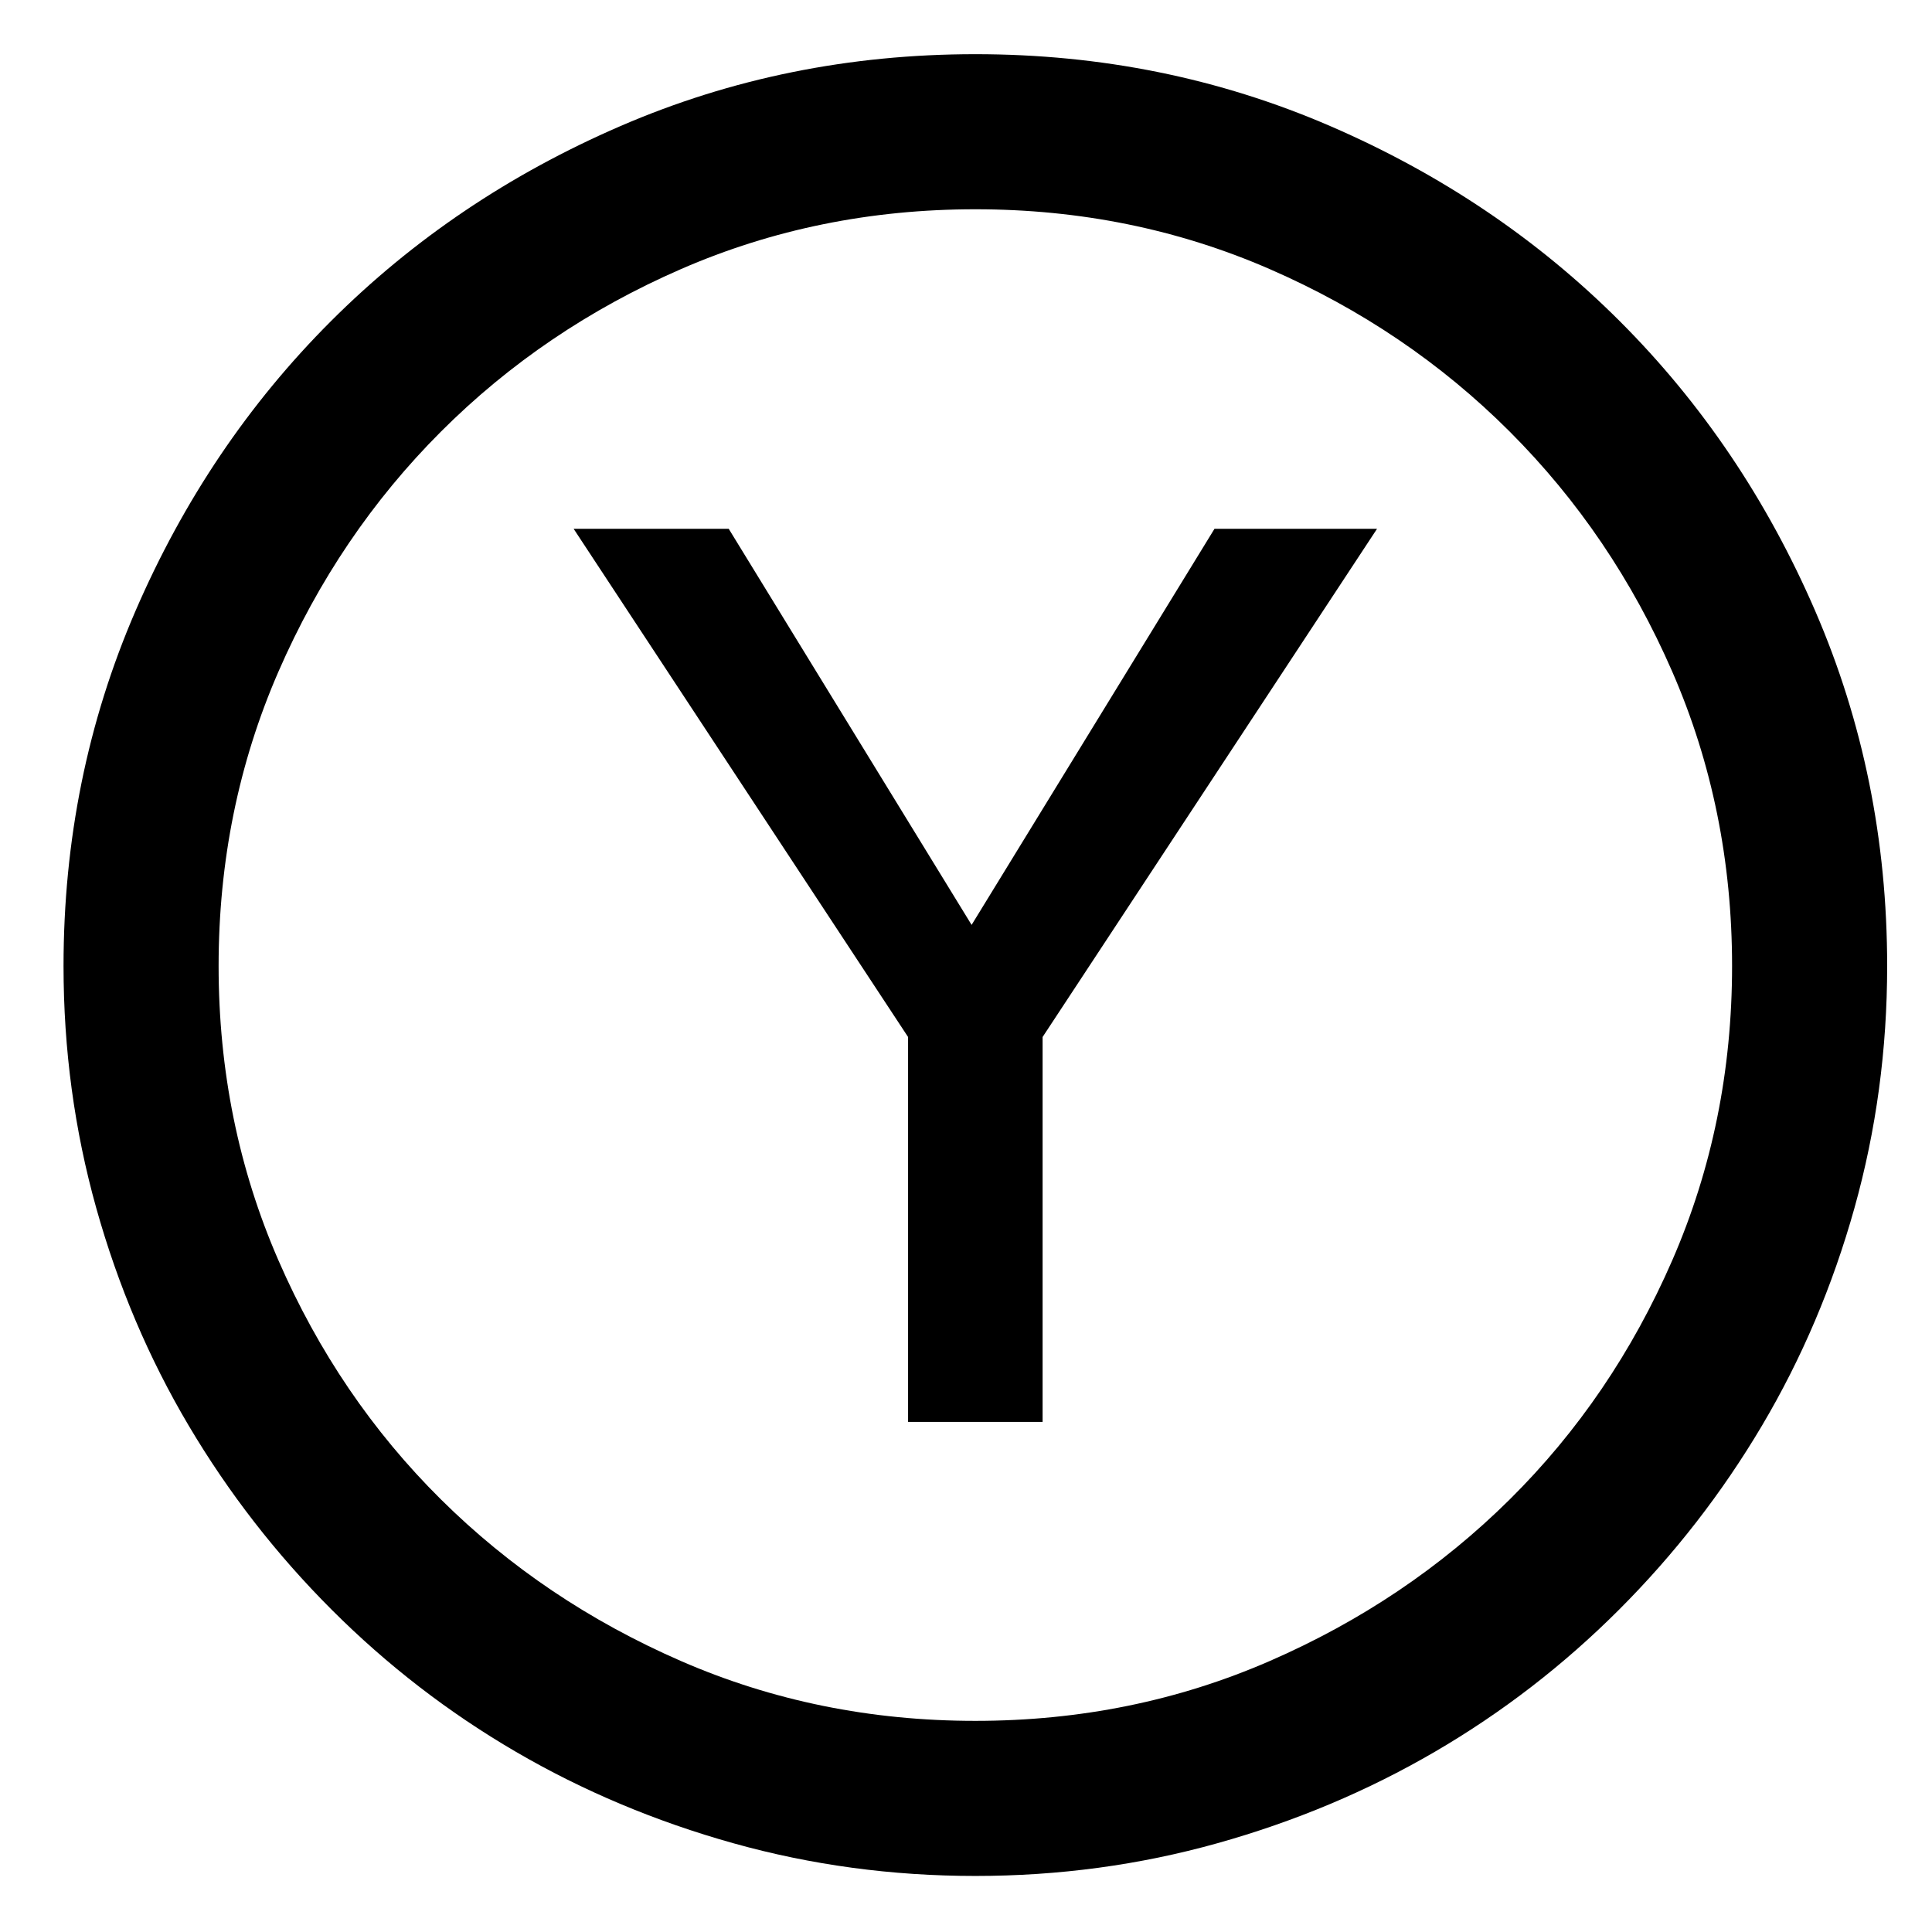 <?xml version="1.0" standalone="no"?>
<!DOCTYPE svg PUBLIC "-//W3C//DTD SVG 1.1//EN" "http://www.w3.org/Graphics/SVG/1.1/DTD/svg11.dtd" >
<svg width="128" height="128" xmlns="http://www.w3.org/2000/svg" xmlns:xlink="http://www.w3.org/1999/xlink" version="1.1" viewBox="-10 0 1034 1024">
   <path fill="currentColor"
d="M512 24q101 0 190 38.5t155 104.5t104.5 155t38.5 190q0 67 -17.5 129.5t-49.5 116.5t-76.5 98.5t-98.5 76t-116.5 49t-129.5 17.5t-129.5 -17.5t-116.5 -49t-98.5 -76t-76.5 -98.5t-49.5 -116.5t-17.5 -129.5q0 -101 38.5 -190t104.5 -155t155 -104.5t190 -38.5z
M512 107q-84 0 -157.5 32t-128.5 87t-87 128.5t-32 157.5t32 157.5t87 128t128.5 86.5t157.5 32t157.5 -32t128.5 -86.5t87 -128t32 -157.5t-32 -157.5t-87 -128.5t-128.5 -87t-157.5 -32zM476 756v-206l-179 -272h83l130 212l130 -212h87l-179 272v206h-72z" />
</svg>

